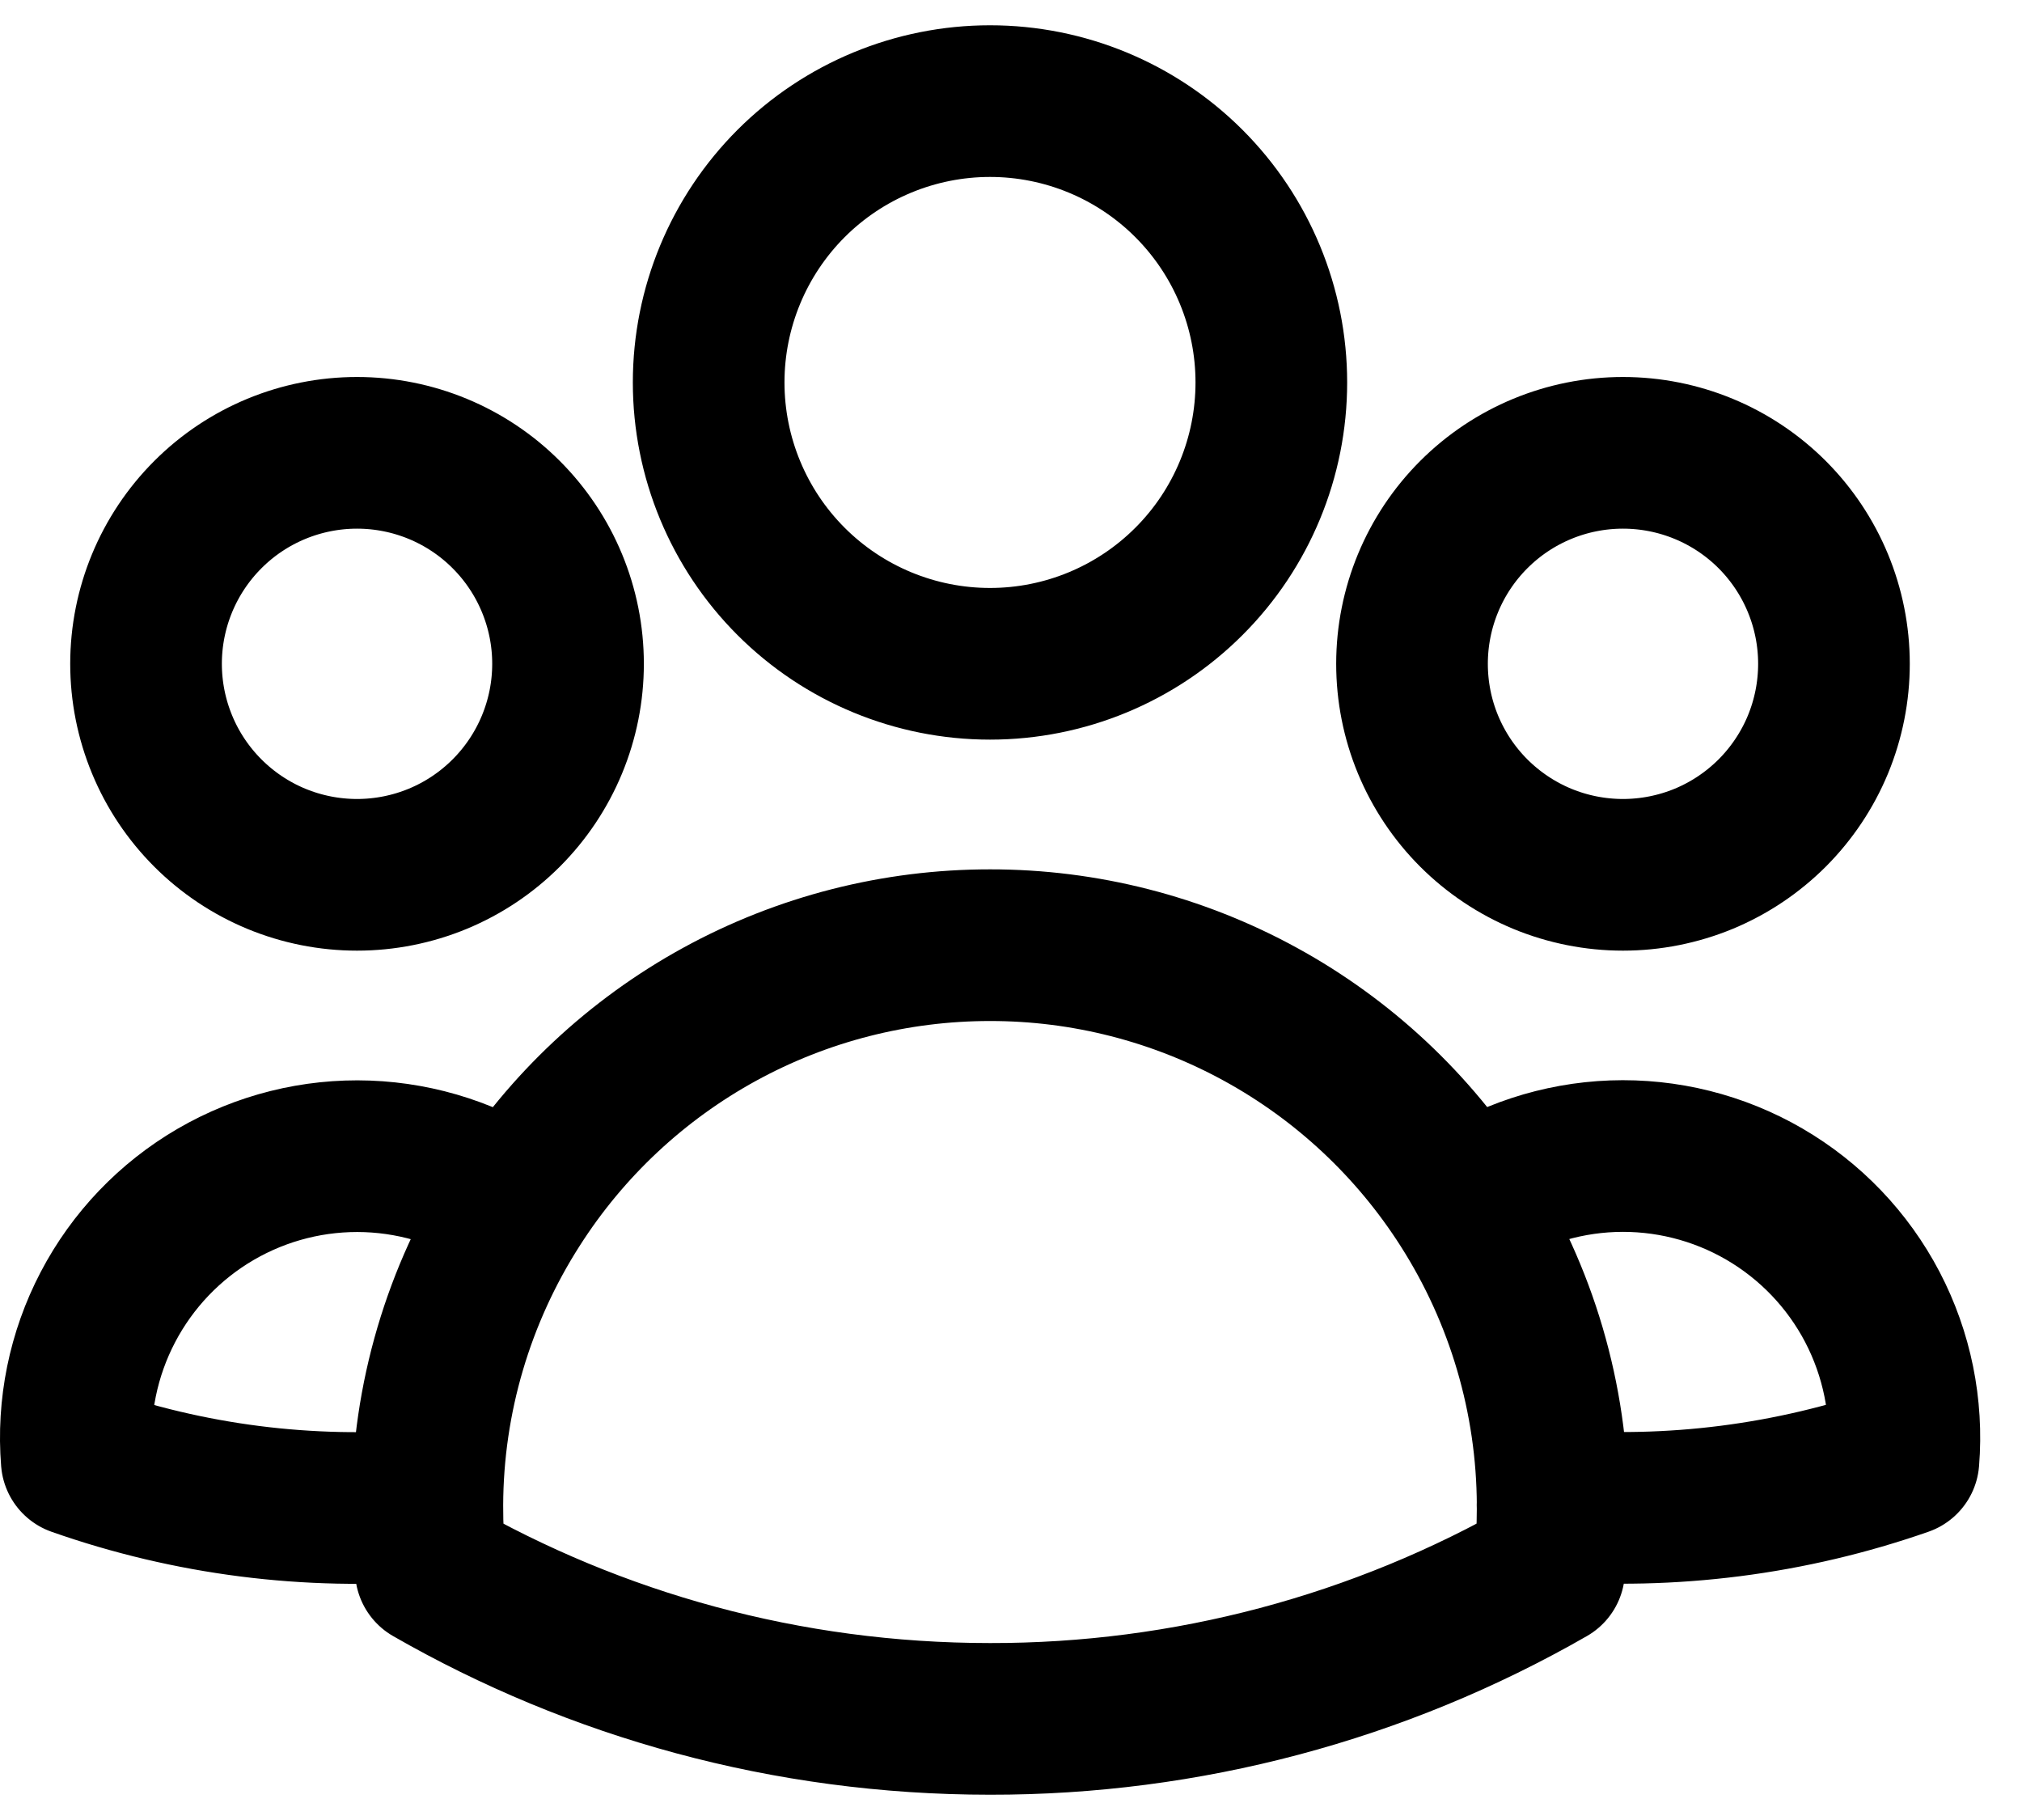 <?xml version="1.0" encoding="UTF-8"?>
<svg xmlns="http://www.w3.org/2000/svg" width="40" height="36" viewBox="0 0 40 36" fill="none">
  <g id="Group 636">
    <path id="Vector" d="M28.97 23.836C29.837 23.243 30.855 22.909 31.905 22.87C32.955 22.832 33.995 23.092 34.904 23.62C35.812 24.148 36.553 24.922 37.04 25.853C37.526 26.784 37.74 27.834 37.655 28.882C35.429 29.66 33.065 29.962 30.715 29.77C30.708 27.668 30.102 25.609 28.97 23.838C27.964 22.261 26.577 20.963 24.936 20.064C23.296 19.165 21.455 18.694 19.585 18.696C17.714 18.695 15.874 19.165 14.234 20.064C12.594 20.963 11.207 22.261 10.202 23.838M30.713 29.769L30.715 29.826C30.715 30.244 30.693 30.655 30.646 31.061C27.28 32.993 23.466 34.006 19.585 34C15.559 34 11.78 32.931 8.523 31.061C8.475 30.632 8.452 30.201 8.454 29.769M8.454 29.769C6.105 29.968 3.742 29.666 1.518 28.884C1.433 27.837 1.647 26.787 2.134 25.856C2.621 24.925 3.361 24.151 4.269 23.623C5.177 23.095 6.217 22.835 7.266 22.873C8.316 22.912 9.334 23.246 10.202 23.838M8.454 29.769C8.461 27.666 9.069 25.609 10.202 23.838M25.15 7.565C25.15 9.041 24.564 10.457 23.52 11.5C22.476 12.544 21.061 13.13 19.585 13.13C18.109 13.13 16.693 12.544 15.649 11.5C14.606 10.457 14.019 9.041 14.019 7.565C14.019 6.089 14.606 4.674 15.649 3.63C16.693 2.586 18.109 2 19.585 2C21.061 2 22.476 2.586 23.52 3.63C24.564 4.674 25.15 6.089 25.15 7.565ZM36.28 13.13C36.28 13.679 36.172 14.221 35.963 14.728C35.753 15.234 35.445 15.694 35.058 16.082C34.67 16.469 34.21 16.777 33.704 16.987C33.197 17.196 32.654 17.304 32.106 17.304C31.558 17.304 31.015 17.196 30.509 16.987C30.003 16.777 29.543 16.469 29.155 16.082C28.767 15.694 28.46 15.234 28.25 14.728C28.04 14.221 27.933 13.679 27.933 13.13C27.933 12.023 28.372 10.962 29.155 10.179C29.938 9.396 30.999 8.957 32.106 8.957C33.213 8.957 34.275 9.396 35.058 10.179C35.84 10.962 36.28 12.023 36.28 13.13ZM11.237 13.13C11.237 13.679 11.129 14.221 10.919 14.728C10.709 15.234 10.402 15.694 10.014 16.082C9.627 16.469 9.167 16.777 8.66 16.987C8.154 17.196 7.611 17.304 7.063 17.304C6.515 17.304 5.972 17.196 5.466 16.987C4.959 16.777 4.499 16.469 4.112 16.082C3.724 15.694 3.416 15.234 3.207 14.728C2.997 14.221 2.889 13.679 2.889 13.13C2.889 12.023 3.329 10.962 4.112 10.179C4.894 9.396 5.956 8.957 7.063 8.957C8.17 8.957 9.232 9.396 10.014 10.179C10.797 10.962 11.237 12.023 11.237 13.13Z" stroke="black" stroke-width="3" stroke-linecap="round" stroke-linejoin="round"></path>
  </g>
</svg>
